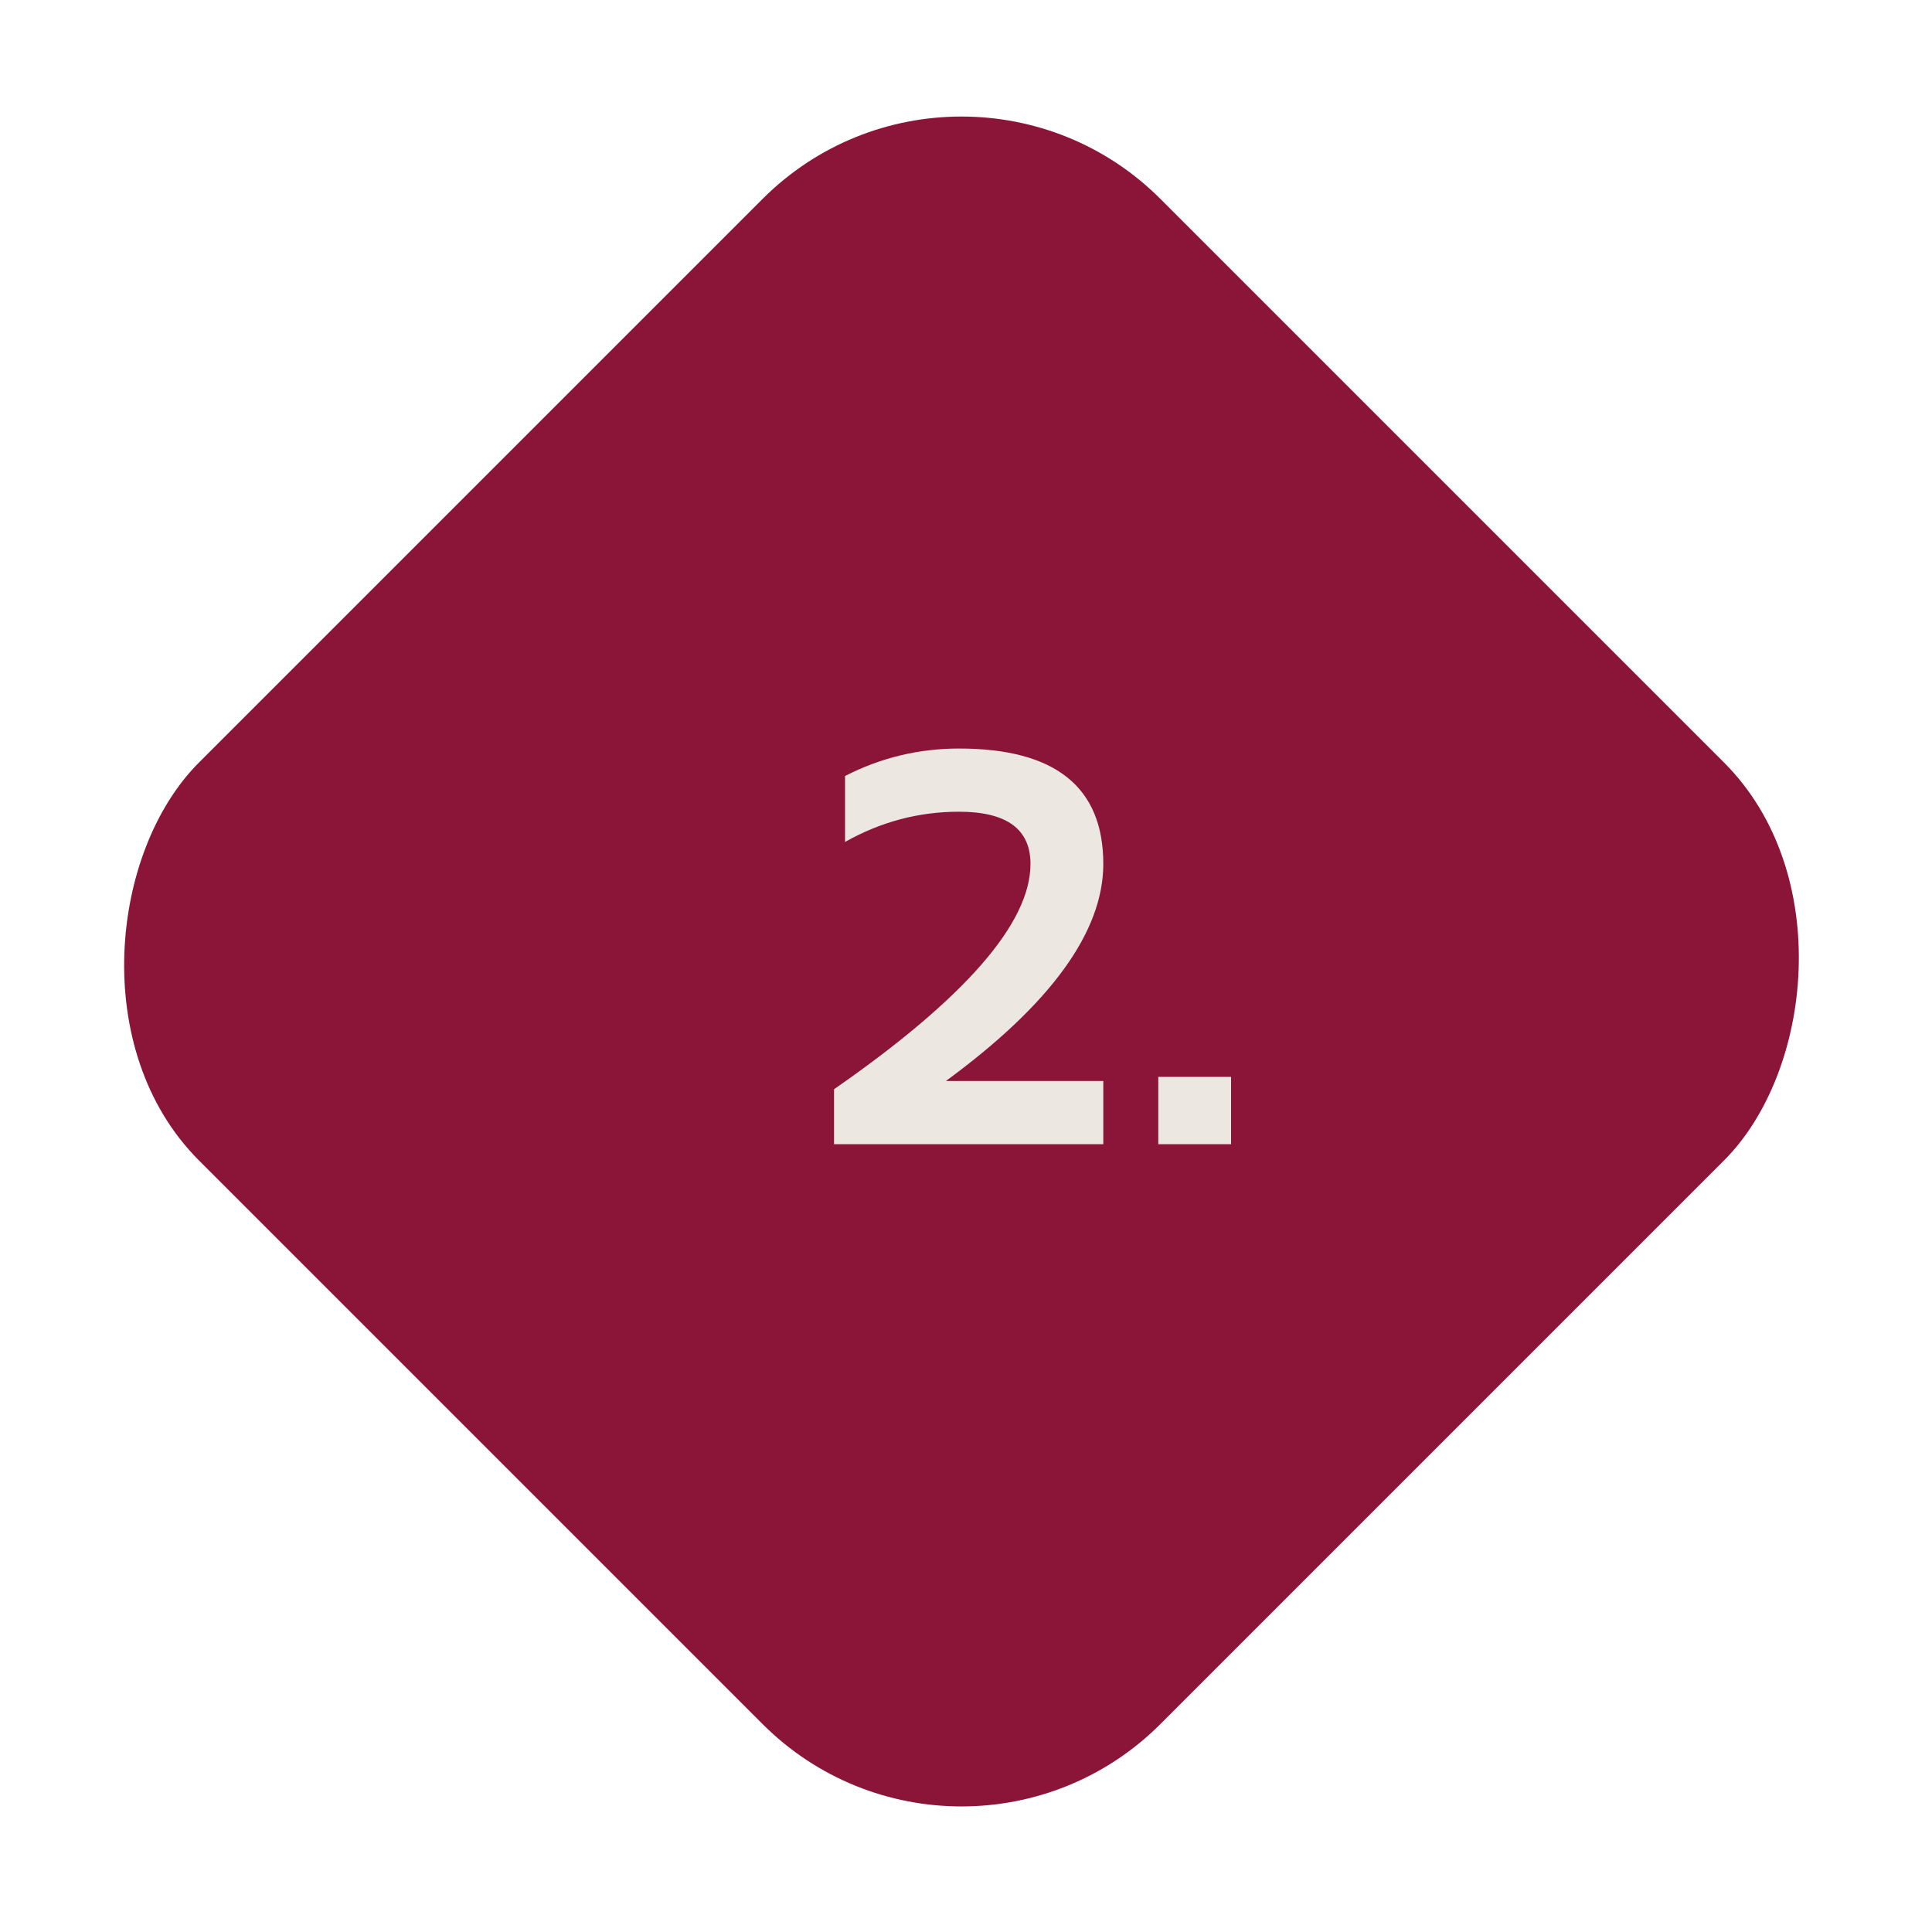 <svg xmlns="http://www.w3.org/2000/svg" width="103" height="103" viewBox="0 0 103 103" fill="none"><rect x="51.26" width="72.492" height="72.492" rx="15" transform="rotate(45 51.26 0)" fill="#8B1539"></rect><path d="M44.465 61V58.07C51.447 53.217 54.938 49.213 54.938 46.059C54.938 44.203 53.669 43.275 51.13 43.275C48.981 43.275 46.955 43.812 45.051 44.887V41.371C46.955 40.395 48.981 39.906 51.13 39.906C56.257 39.906 58.82 41.957 58.82 46.059C58.82 49.672 56.023 53.529 50.427 57.631H58.82V61H44.465ZM65.632 57.411V61H61.75V57.411H65.632Z" fill="#ECE7E0"></path></svg>